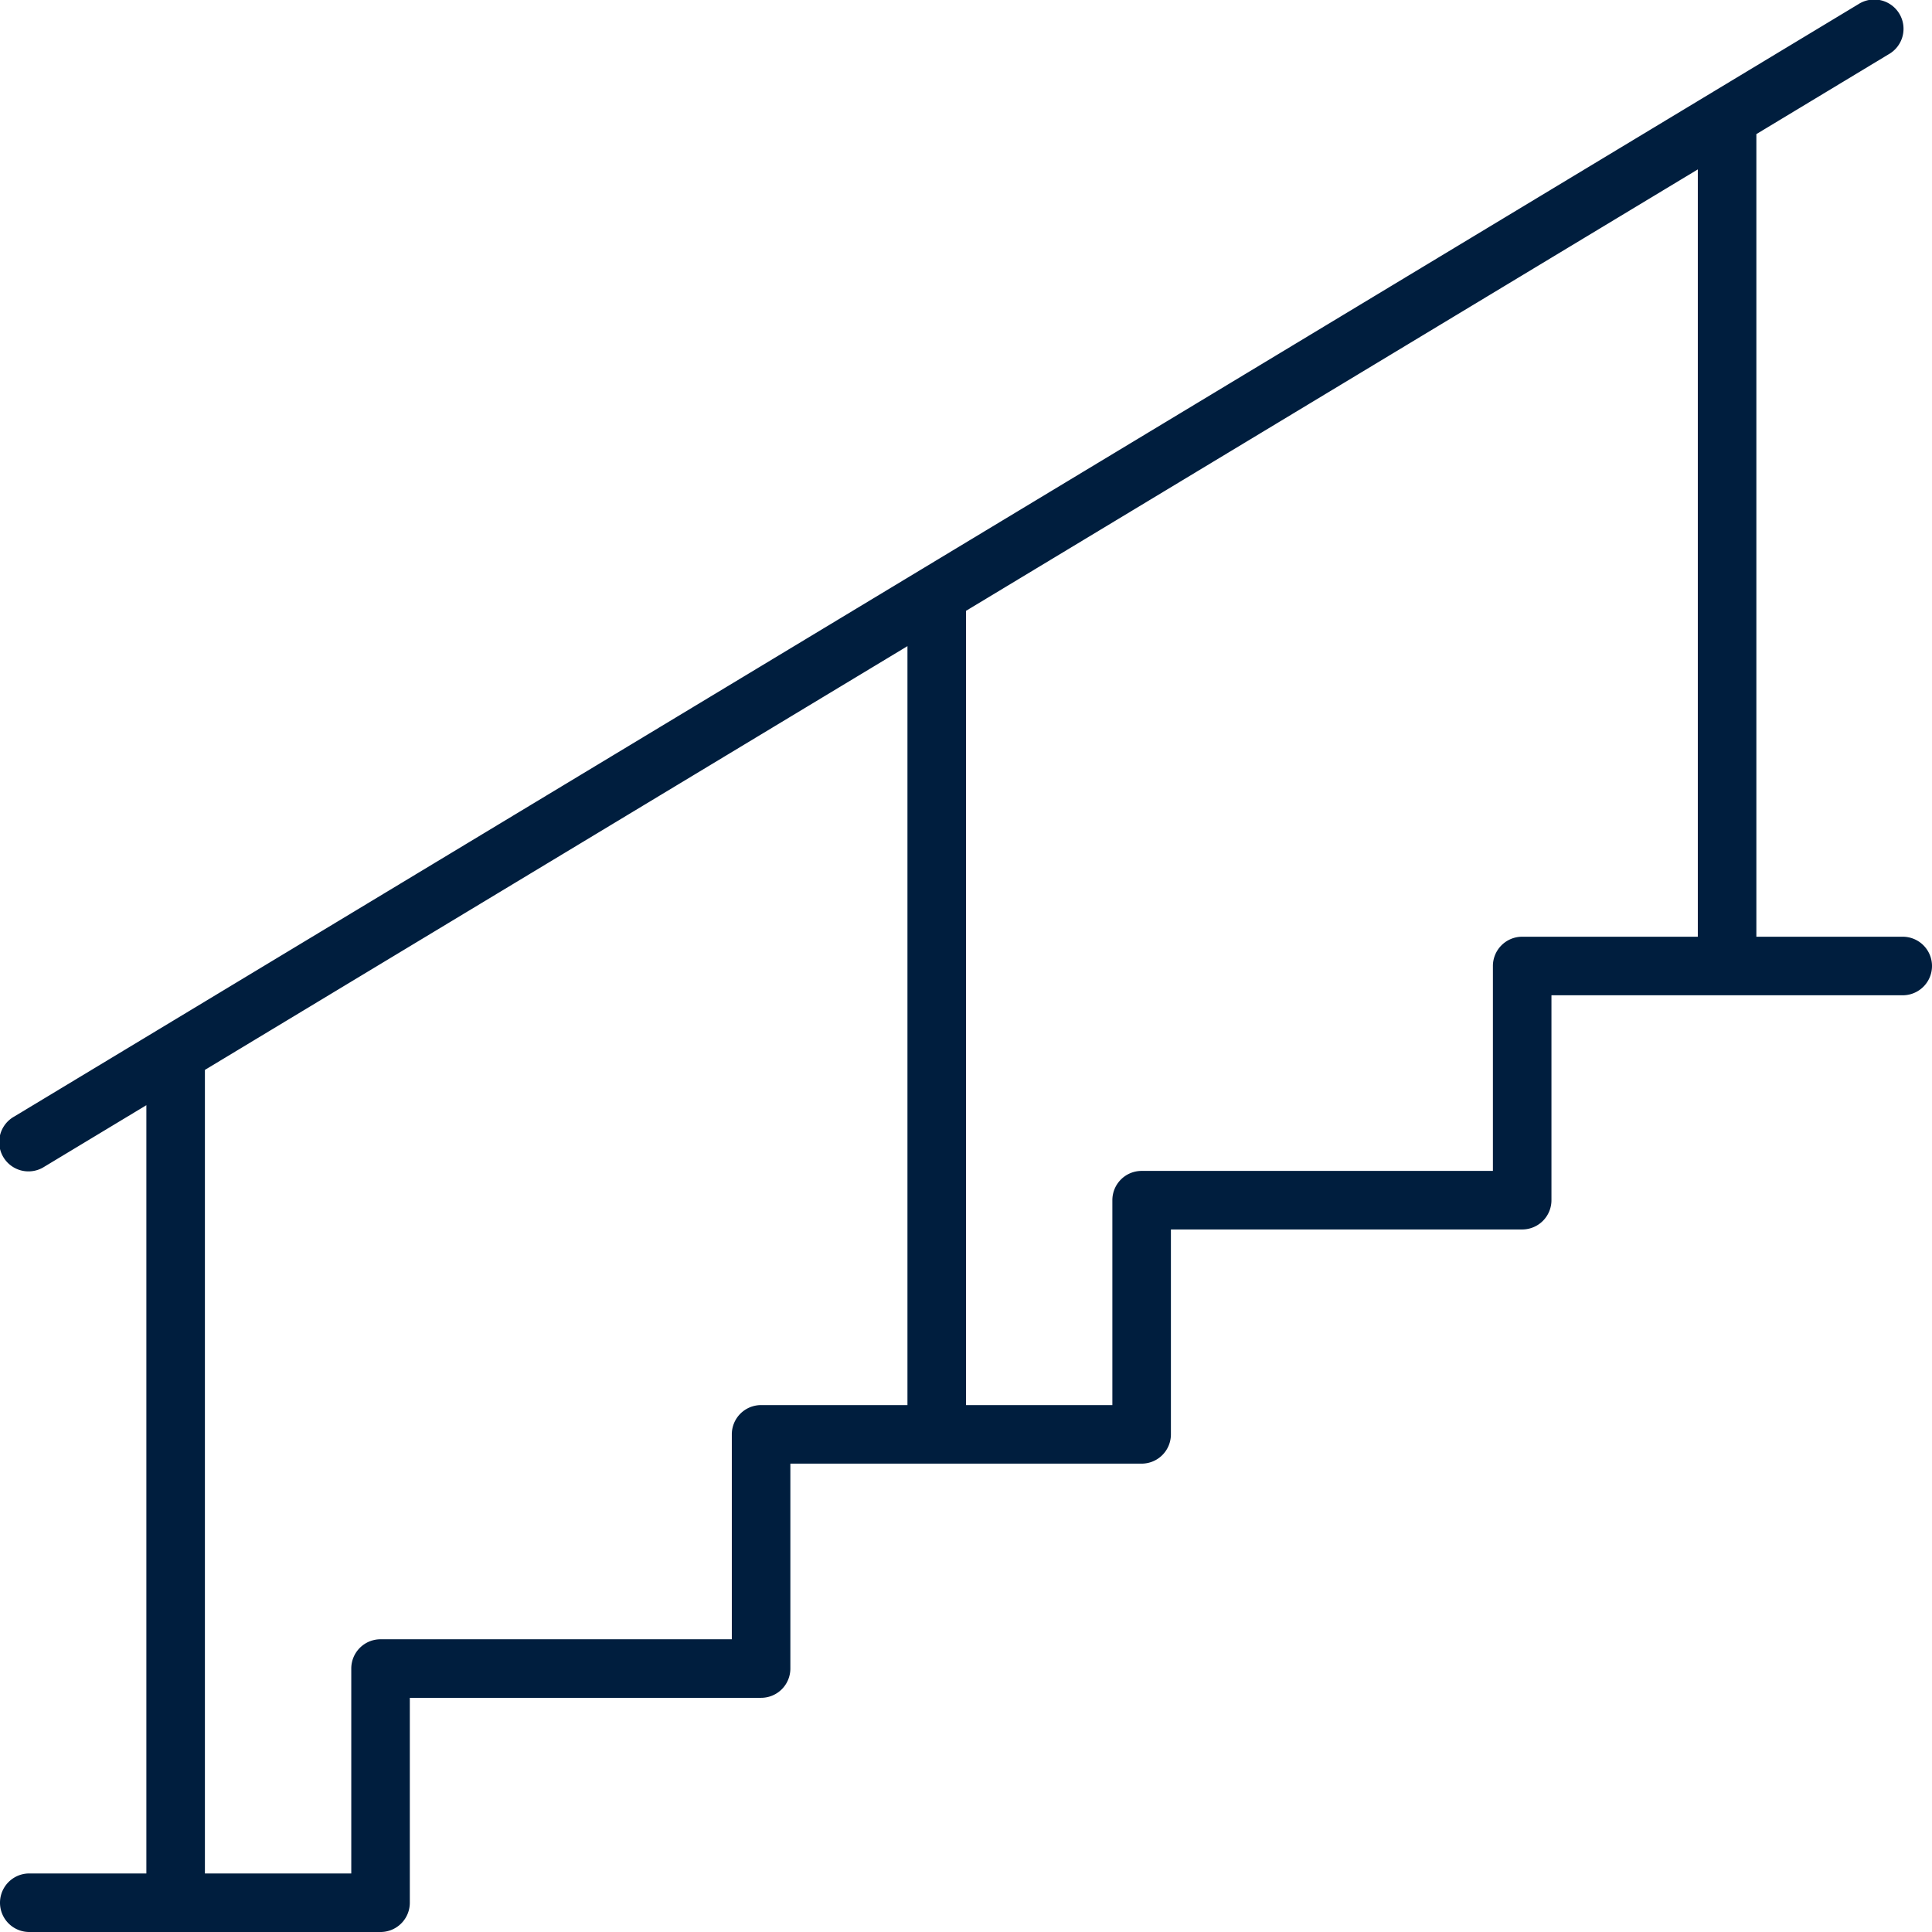 <svg viewBox="0 0 66 66" xmlns="http://www.w3.org/2000/svg"><path d="M60 4.58V32h5a1 1 0 1 1 0 2H53v7a1 1 0 0 1-1 1H40v7a1 1 0 0 1-1 1H27v7a1 1 0 0 1-1 1H14v7a1 1 0 0 1-1 1H1a1 1 0 1 1 0-2h4V37.755l-3.484 2.101a1 1 0 1 1-1.032-1.712l63-38a1 1 0 1 1 1.032 1.712L60 4.581Zm-2 1.207-25 15.08V48h5v-7a1 1 0 0 1 1-1h12v-7a1 1 0 0 1 1-1h6V5.787ZM7 36.549V64h5v-7a1 1 0 0 1 1-1h12v-7a1 1 0 0 1 1-1h5V22.073L7 36.549Z" fill="#001e3e" fill-rule="evenodd" class="fill-000000"></path></svg>